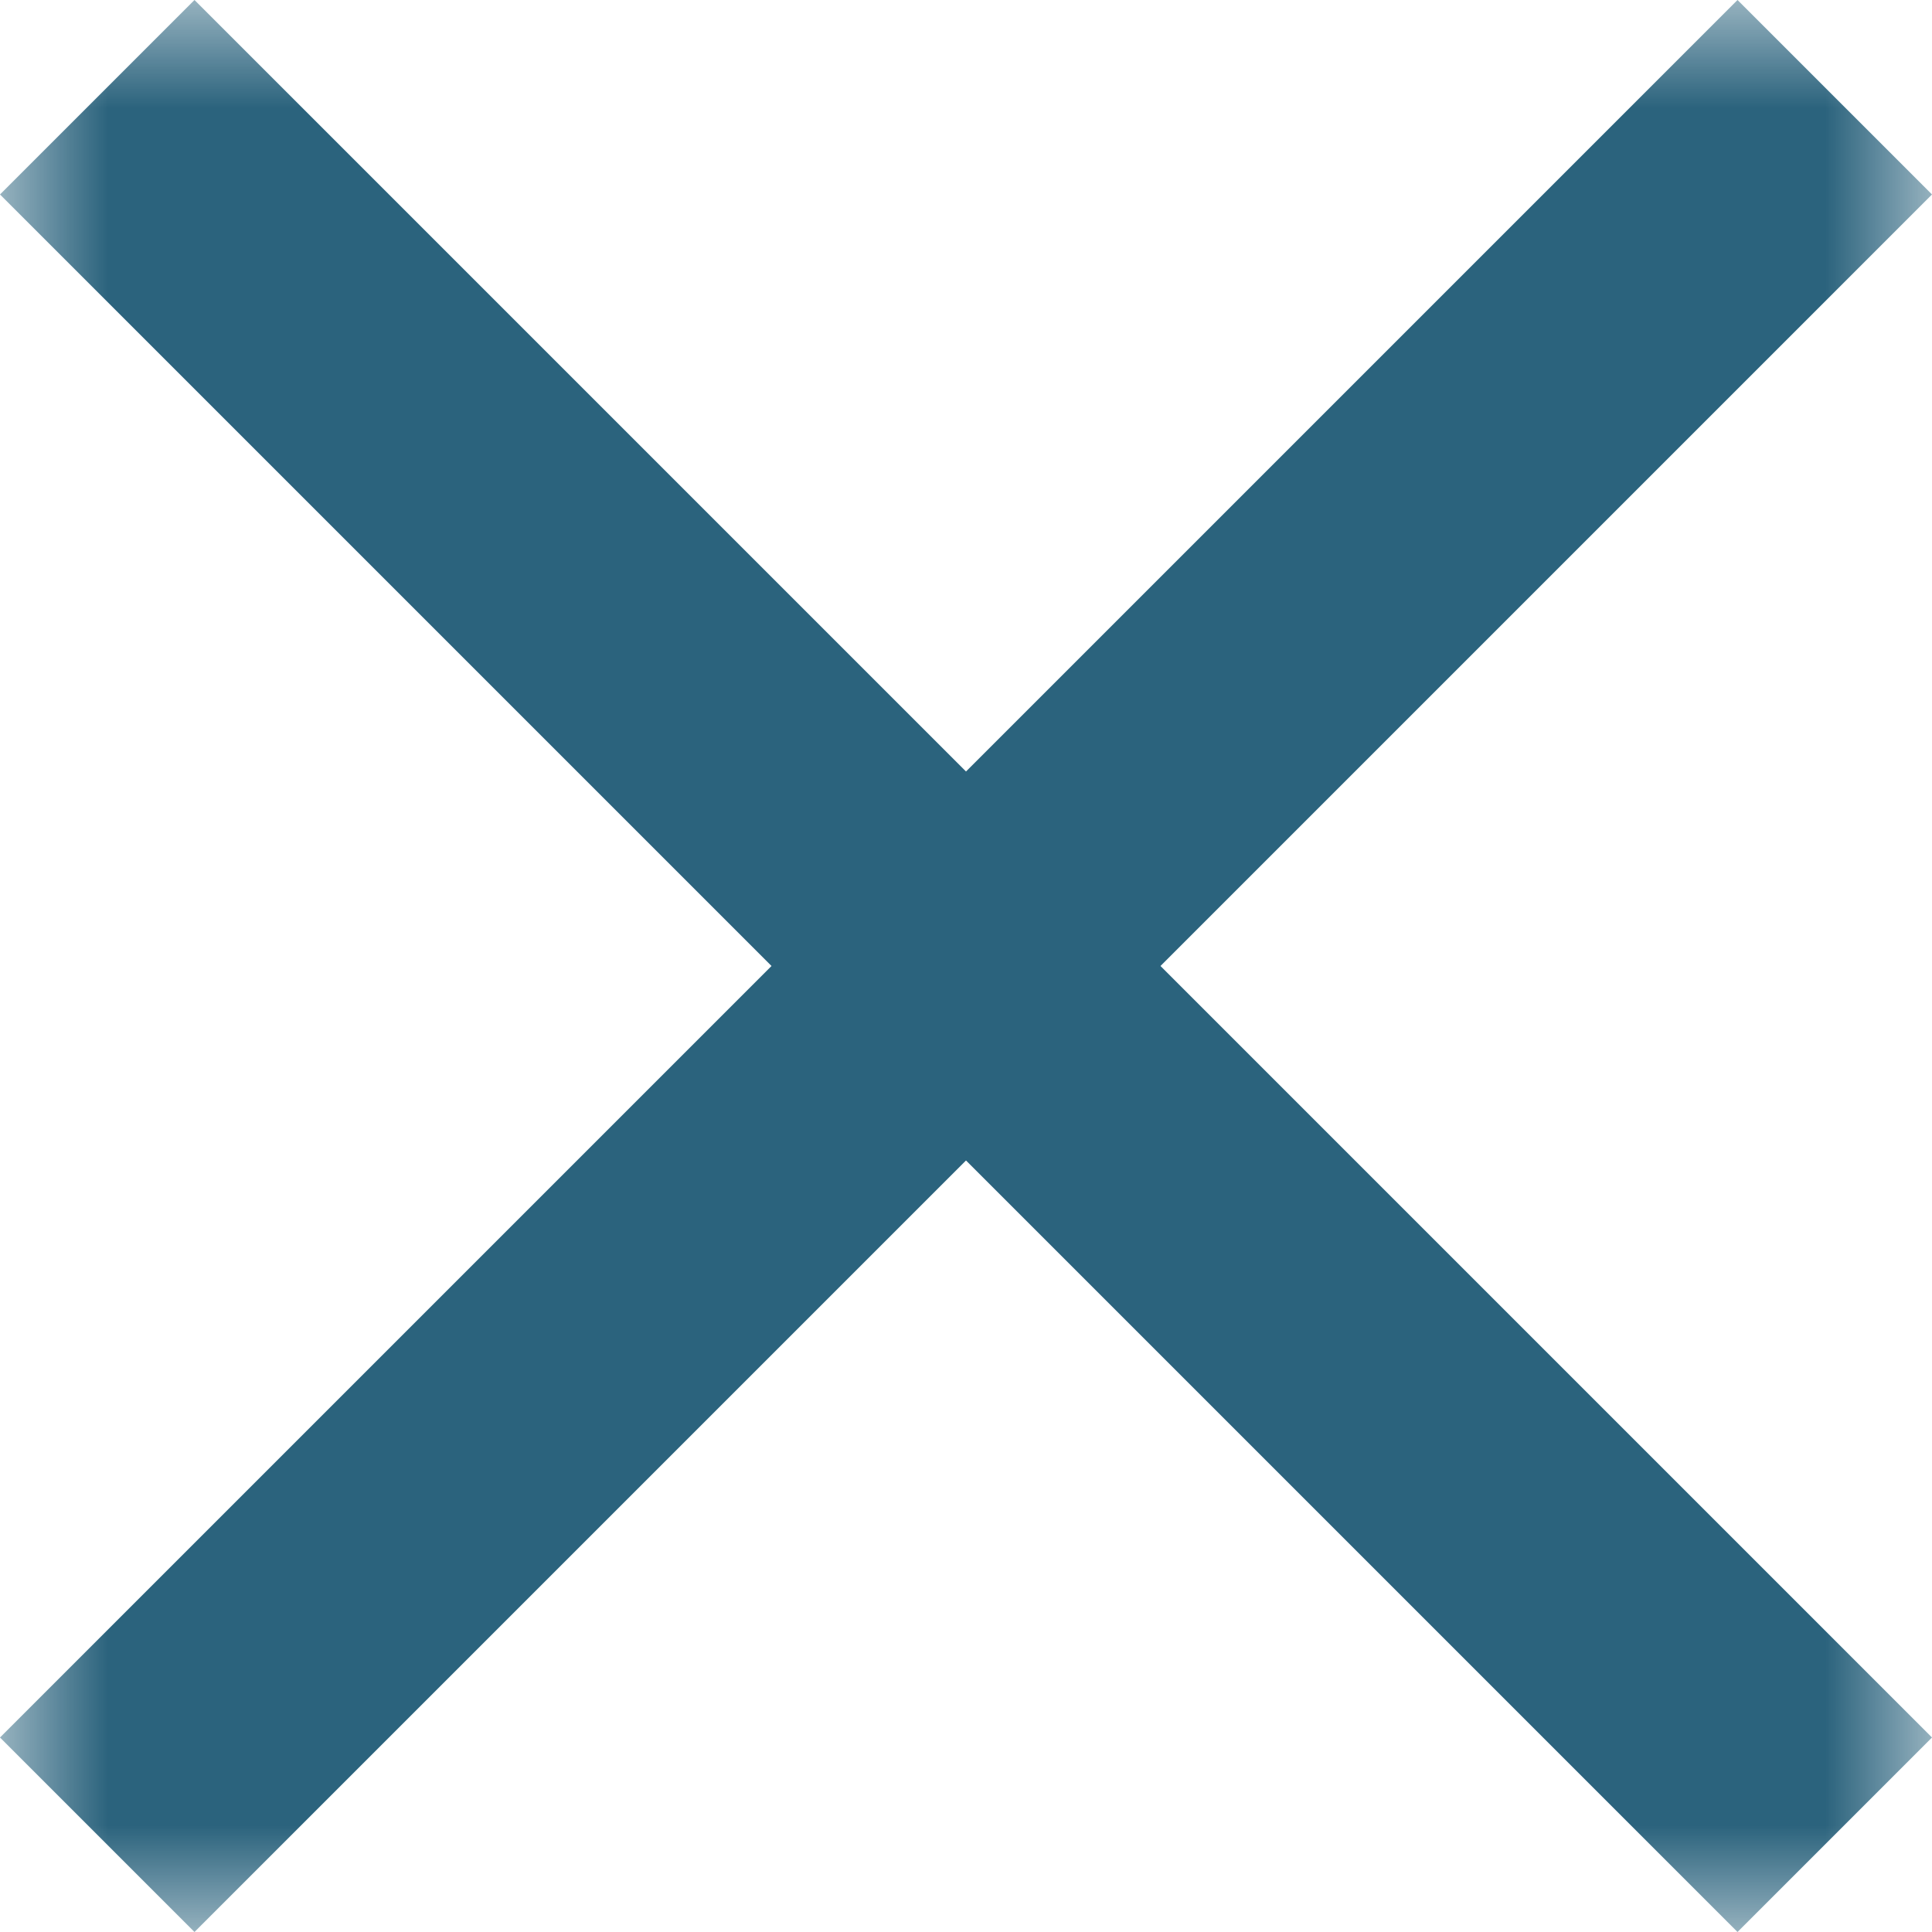 <svg width="9" height="9" xmlns="http://www.w3.org/2000/svg" xmlns:xlink="http://www.w3.org/1999/xlink"><defs><path id="a" d="M0 0 9 0 9 9 0 9z"/></defs><g fill="none" fill-rule="evenodd"><mask id="b" fill="#fff"><use xlink:href="#a"/></mask><path fill="#2B637D" mask="url(#b)" d="M8.094 0 4.5 3.594.906 0 0 .906 3.594 4.5 0 8.094.906 9 4.5 5.406 8.094 9 9 8.094 5.406 4.5 9 .906z"/></g></svg>